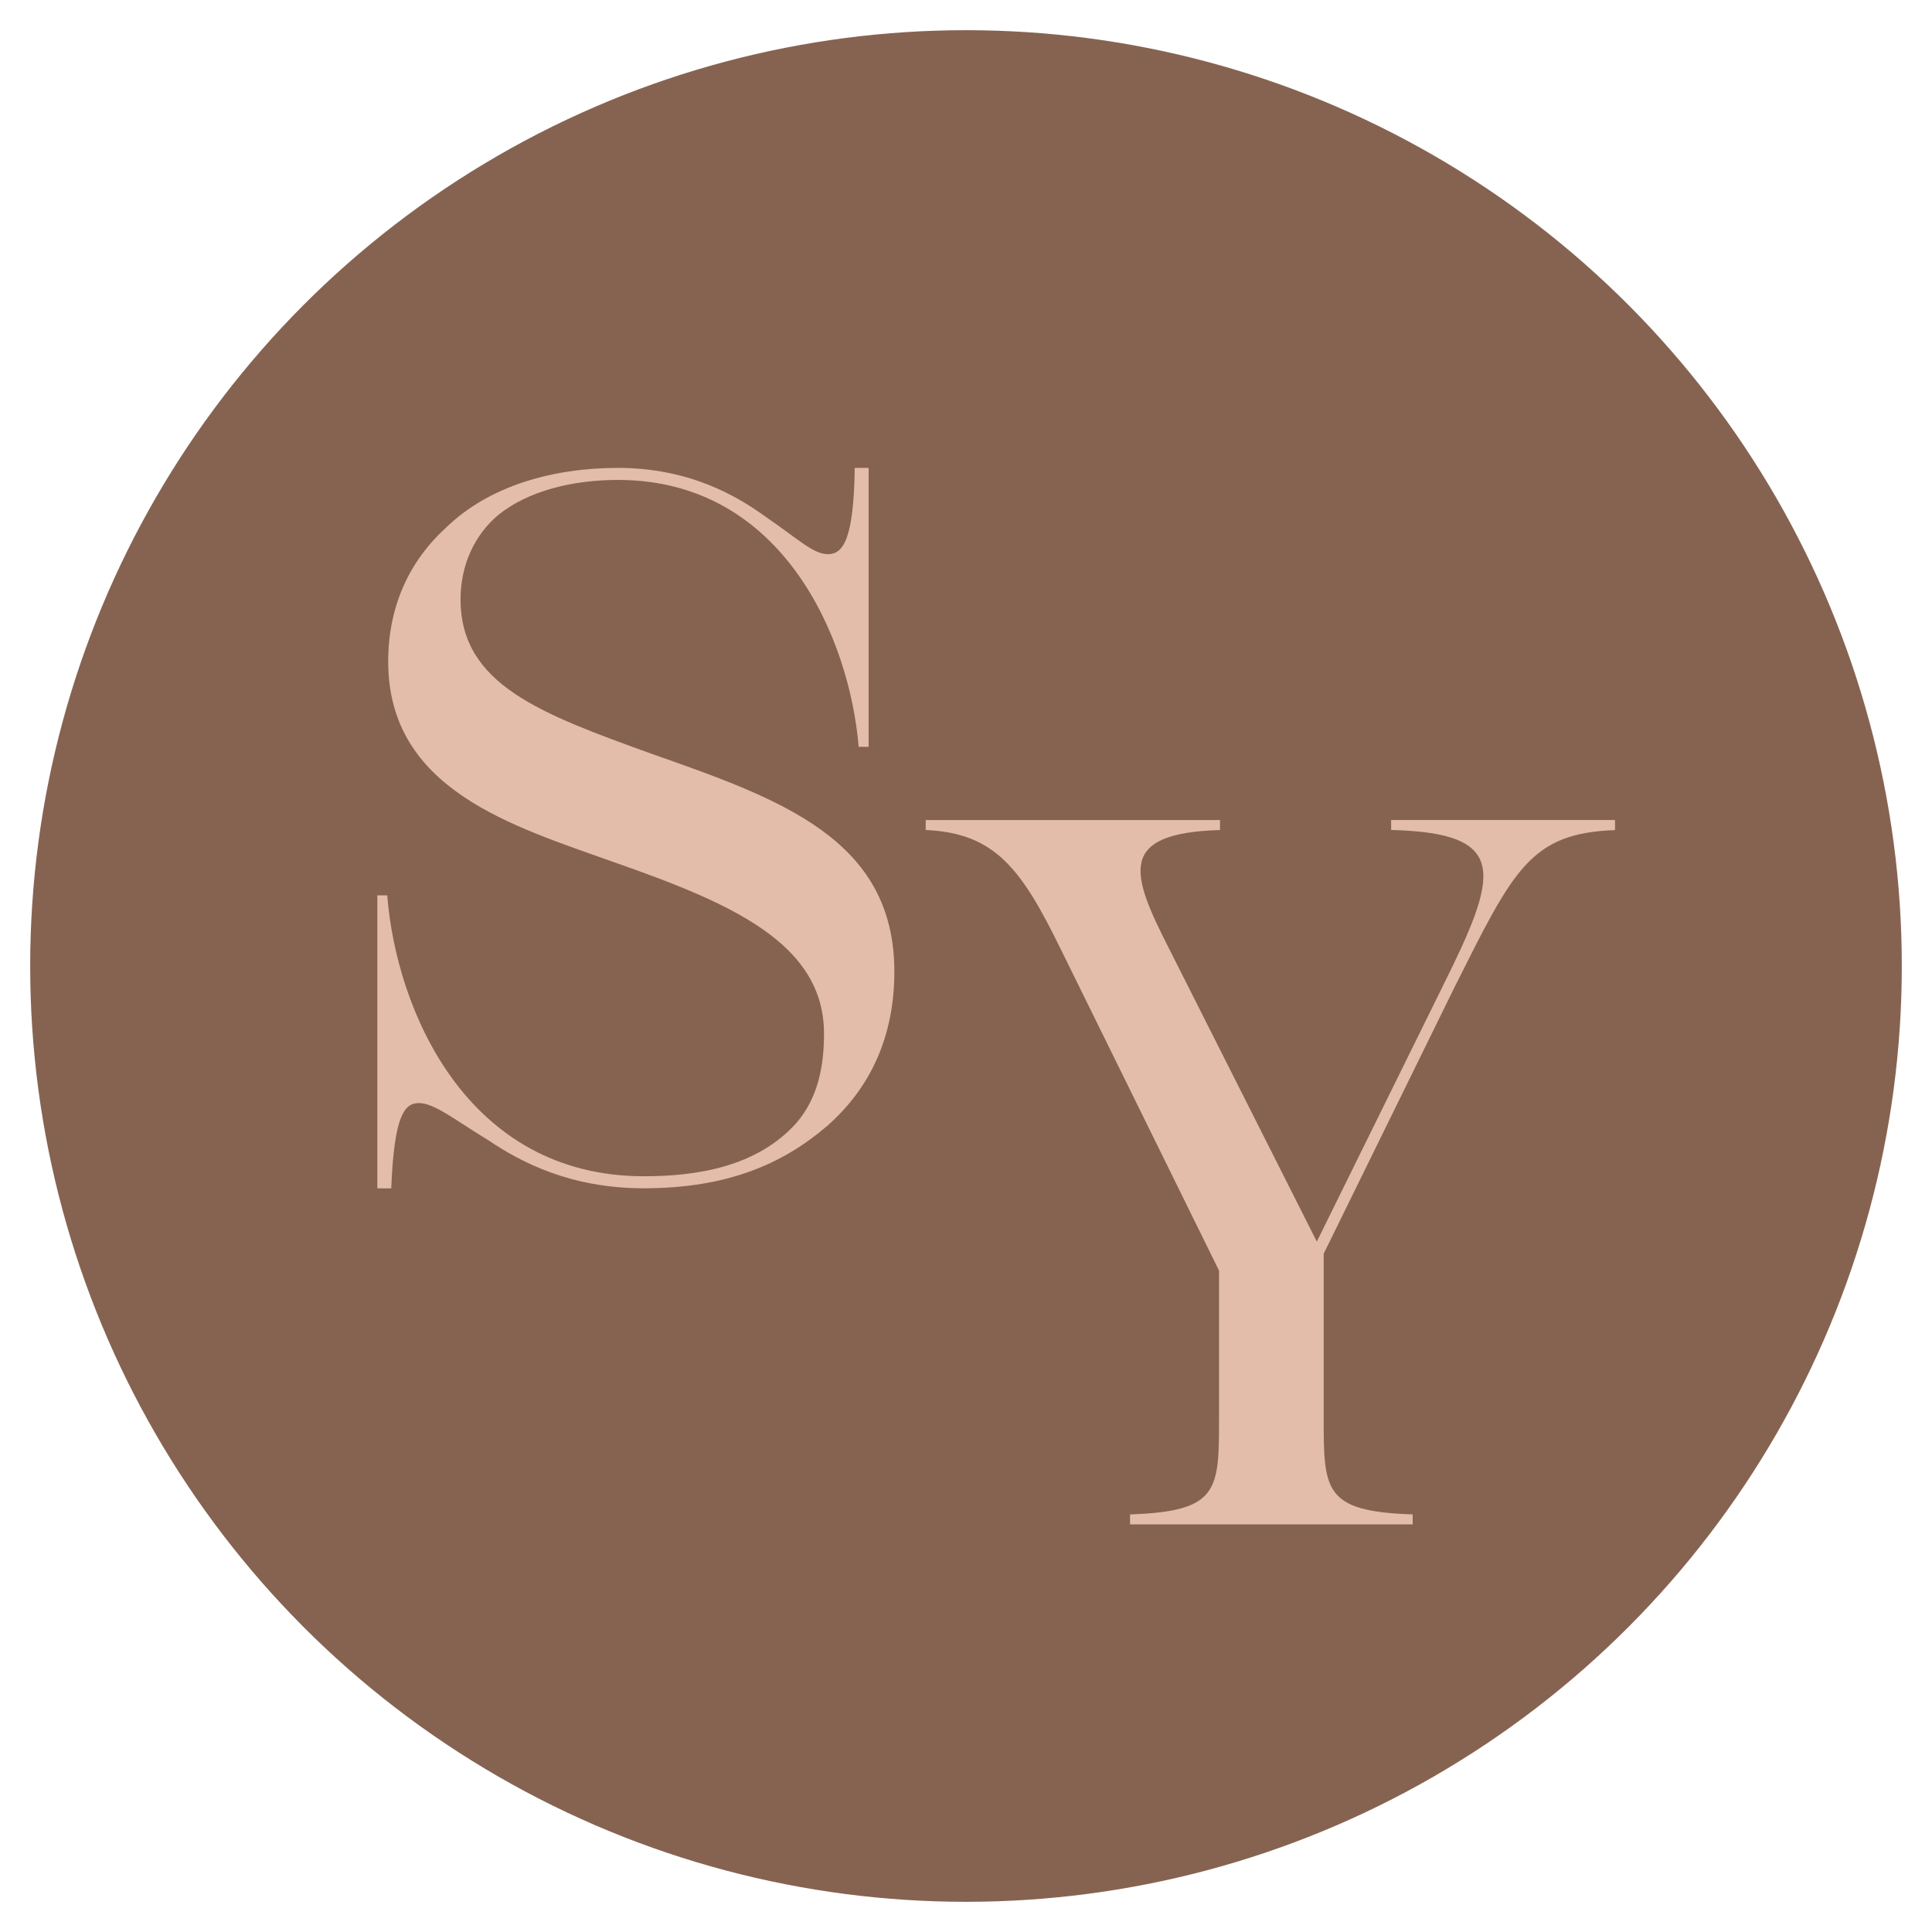 <?xml version="1.0" encoding="UTF-8"?> <svg xmlns="http://www.w3.org/2000/svg" width="128" height="128" viewBox="0 0 128 128" fill="none"><circle cx="64" cy="64" r="62" fill="#866351"></circle><g clip-path="url(#clip0_17_96)"><path d="M57.545 49.48H56.889C56.301 42.367 51.905 31.796 40.944 31.796C37.924 31.796 34.972 32.527 33.004 34.123C31.428 35.455 30.512 37.447 30.512 39.709C30.512 45.36 35.829 47.287 43.177 49.945C51.709 52.938 59.253 55.596 59.253 64.371C59.253 68.56 57.745 72.014 54.789 74.607C51.837 77.135 48.16 78.726 42.648 78.726C37.792 78.726 34.512 76.999 32.348 75.538C30.248 74.276 28.804 73.08 27.756 73.08C26.772 73.08 26.116 73.946 25.92 78.731H25V59.32H25.656C26.248 66.898 30.904 77.93 42.653 77.93C46.129 77.93 50.133 77.33 52.757 74.407C54.201 72.745 54.593 70.618 54.593 68.49C54.593 62.509 48.488 59.851 40.68 57.123C33.988 54.73 25.72 52.338 25.72 43.829C25.72 40.105 27.164 37.117 29.592 34.919C32.416 32.196 36.617 31 40.944 31C45.669 31 48.816 32.862 50.657 34.189C52.889 35.715 53.873 36.716 54.857 36.716C55.841 36.716 56.565 35.785 56.629 31H57.549V49.48H57.545Z" fill="#E4BDAA"></path><path d="M107 54.335V54.996C101.365 55.196 100.262 57.645 96.376 65.385L87.698 83.06V93.915C87.698 98.747 87.698 100.139 93.593 100.334V100.995H74.87V100.334C80.765 100.134 80.765 98.747 80.765 93.915V84.182L70.269 62.867C67.677 57.57 65.927 55.187 61.331 54.991V54.33H80.828V54.991C73.963 55.191 74.933 57.905 77.462 62.867L87.243 82.26L95.534 65.446C99.292 57.901 100.066 55.187 92.167 54.987V54.326H107V54.335Z" fill="#E4BDAA"></path></g><defs><clipPath id="clip0_17_96"><rect width="82" height="70" fill="white" transform="translate(25 31)"></rect></clipPath></defs></svg> 